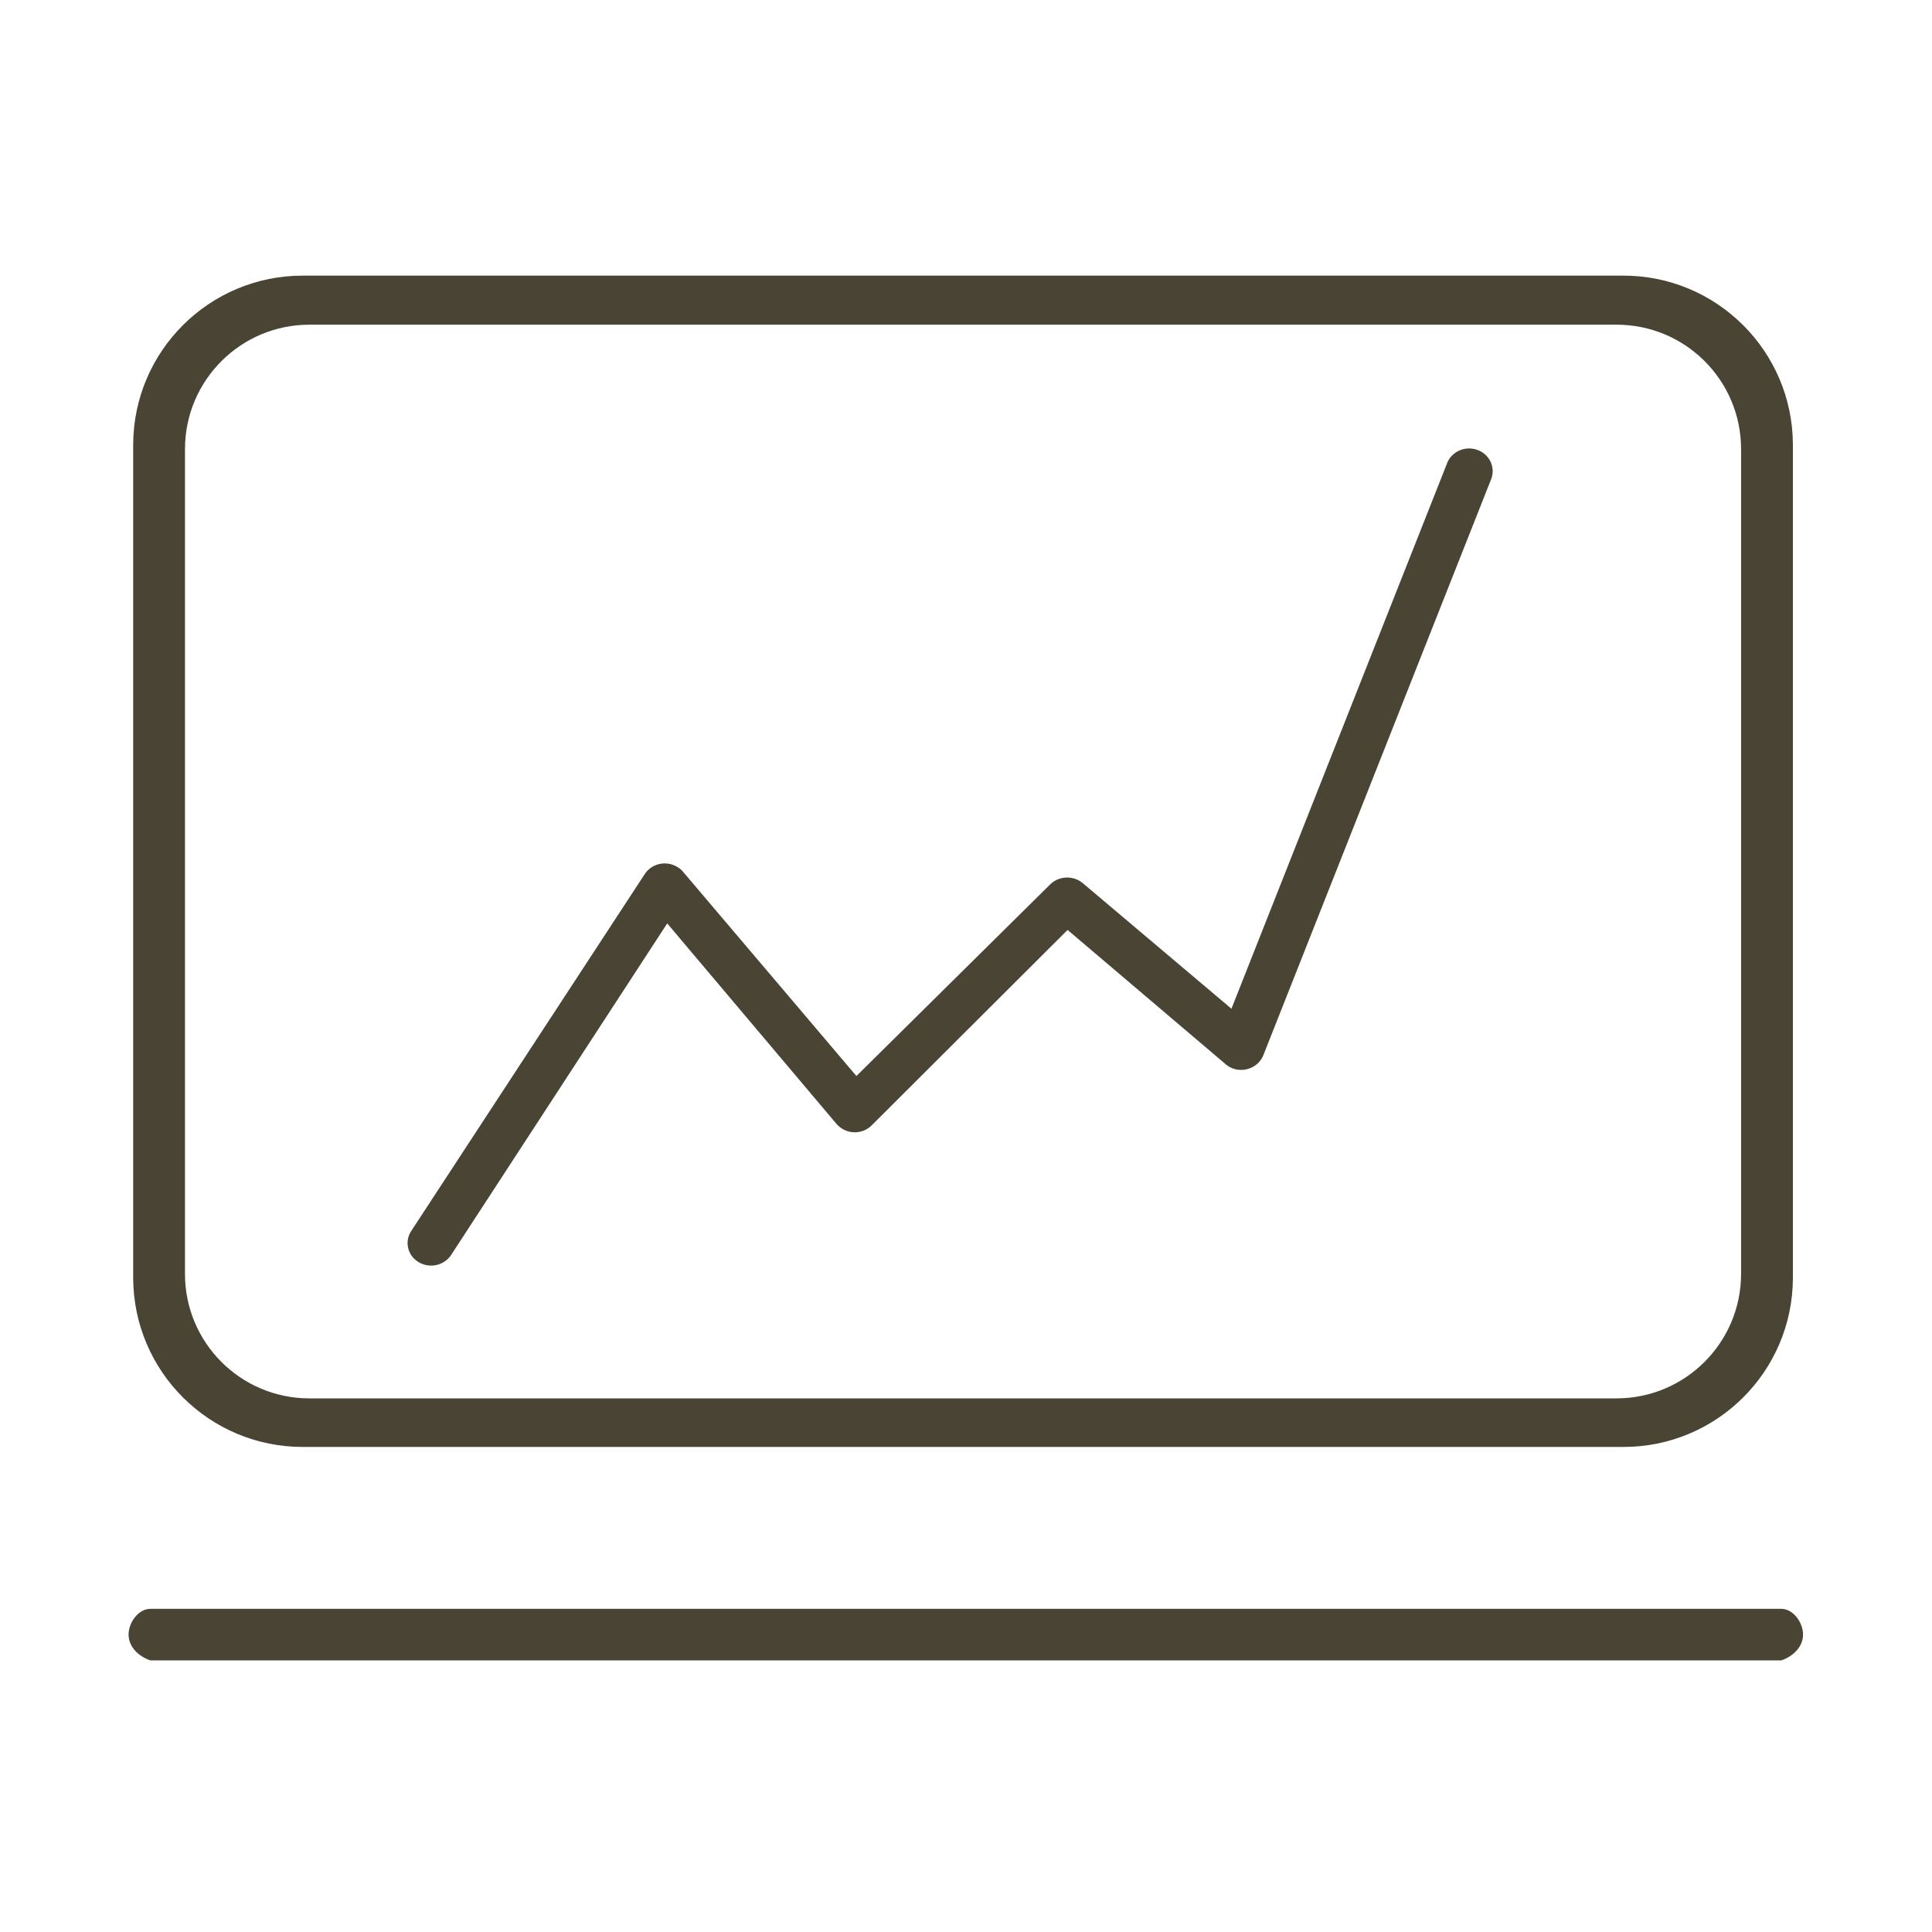 <?xml version="1.0" encoding="UTF-8"?><svg id="uuid-8e983afb-954c-48a8-84a7-de4365f8bd9e" xmlns="http://www.w3.org/2000/svg" width="150" height="150" viewBox="0 0 150 150"><rect width="150" height="150" fill="none"/><g><path d="M126,21.4H23.53c-7.264-.017-13.168,5.856-13.19,13.12V99.22c.022,7.264,5.926,13.137,13.19,13.12H126.02c7.263,.017,13.163-5.857,13.18-13.12V34.52h0c-.022-7.268-5.932-13.142-13.2-13.12Zm9.178,77.52c-.016,5.342-4.358,9.662-9.7,9.65H23.993c-5.335-.016-9.647-4.355-9.631-9.69V34.84h0c.017-5.335,4.355-9.647,9.69-9.631H125.497c5.335-.011,9.669,4.305,9.68,9.641V98.92Z" fill="#4a4434" fill-rule="evenodd"/><path d="M112.37,35.916c.381-.902,1.447-1.335,2.382-.968,.901,.354,1.357,1.326,1.037,2.212l-17.698,44.754c-.361,.921-1.428,1.386-2.384,1.038l-.003-.001c-.193-.073-.371-.179-.527-.311l-12.29-10.44-15.236,15.198c-.71,.684-1.86,.684-2.57,0-.056-.047-.106-.099-.15-.155l-13.128-15.55-16.784,25.752c-.542,.815-1.662,1.06-2.516,.549-.849-.504-1.113-1.576-.591-2.395h0l18.15-27.742c.539-.823,1.668-1.069,2.522-.549l.016,.01c.165,.095,.311,.218,.43,.363l13.462,15.861,15.053-14.887c.684-.662,1.782-.702,2.516-.093l11.548,9.755,16.763-42.401v0Z" fill="#4a4434" fill-rule="evenodd"/><path d="M11.67,128.91c-.933-.311-1.689-1.069-1.688-2.002,.001-.932,.756-1.997,1.688-1.998h126.63c.933,.001,1.689,1.069,1.688,2.002-.001,.932-.756,1.687-1.688,1.998H11.67Z" fill="#4a4434" fill-rule="evenodd"/></g></svg>
